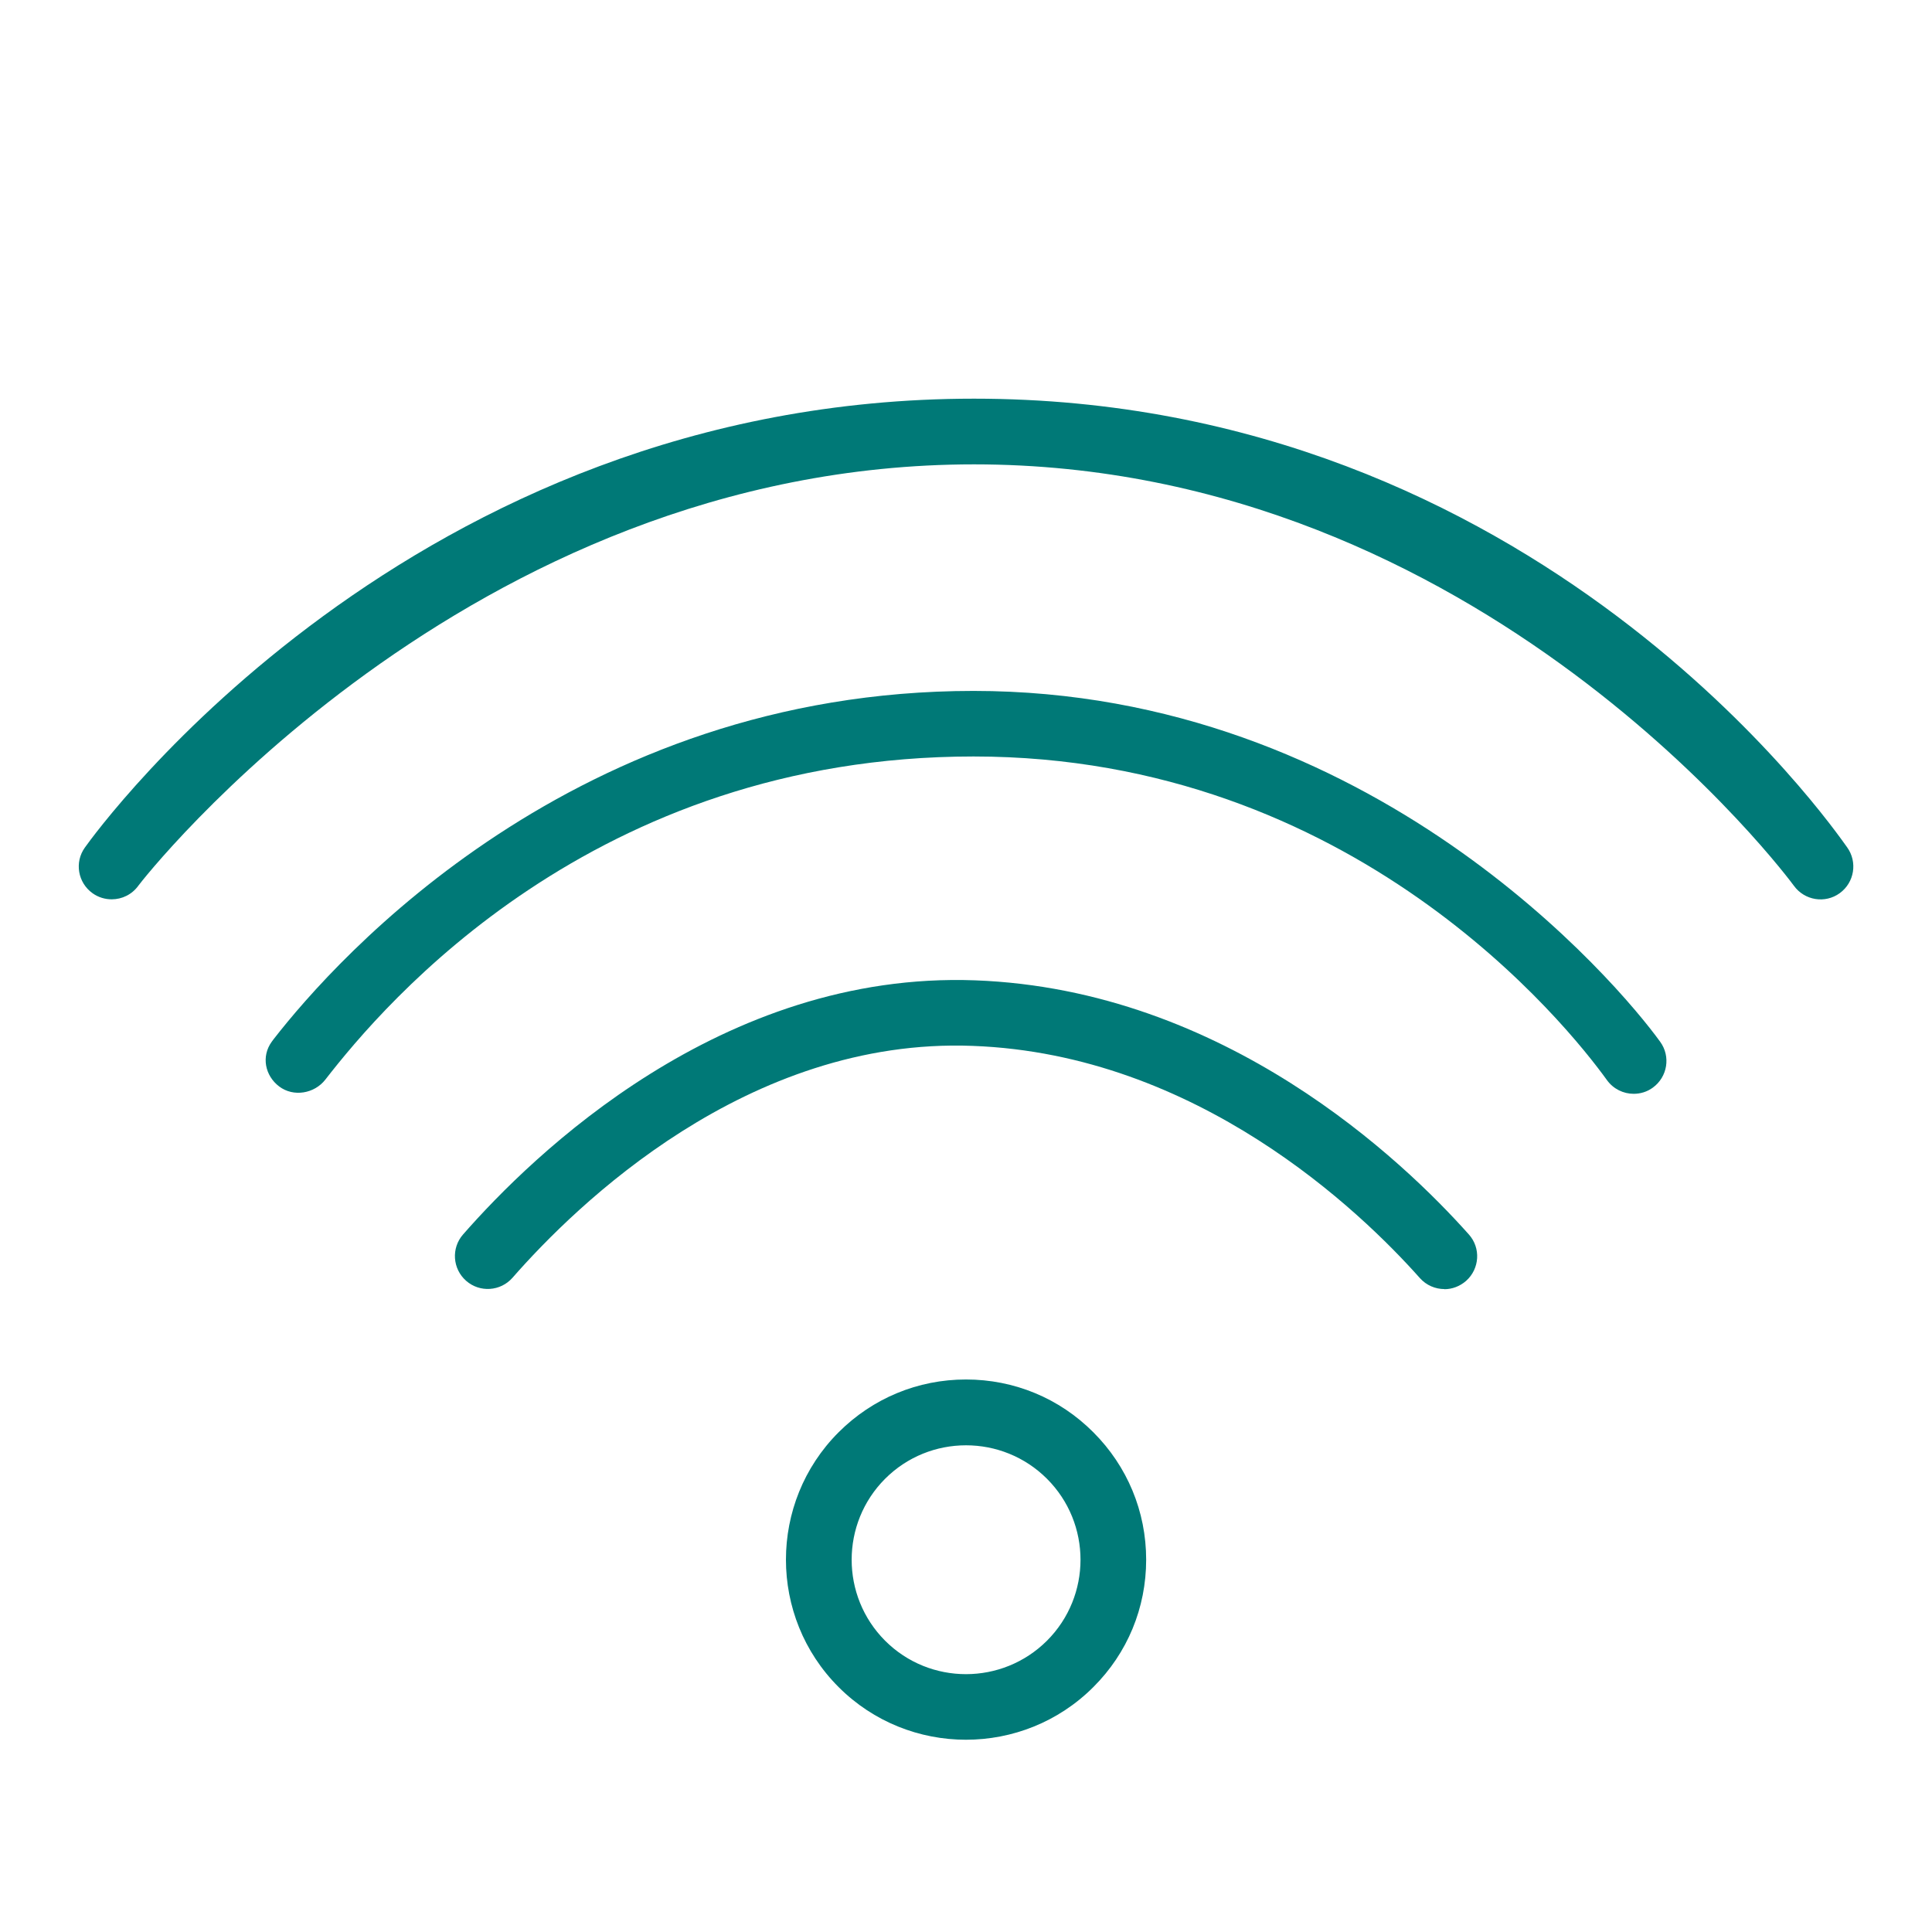 <?xml version="1.0" encoding="UTF-8"?>
<svg xmlns="http://www.w3.org/2000/svg" xmlns:i="http://ns.adobe.com/AdobeIllustrator/10.0/" id="Ebene_1" width="150" height="150" version="1.1" viewBox="0 0 150 150">
  <path d="M74.998,135.073c-3.58,0-7.16-1.36-9.89-4.09-5.45-5.45-5.45-14.33,0-19.78,2.64-2.64,6.15-4.1,9.89-4.1s7.25,1.45,9.89,4.1c2.64,2.64,4.1,6.15,4.1,9.89s-1.45,7.25-4.1,9.89h0c-2.73,2.73-6.31,4.09-9.89,4.09ZM74.998,112.213c-2.28,0-4.55.87-6.28,2.6-3.46,3.47-3.46,9.1,0,12.57,3.47,3.47,9.1,3.46,12.57,0,3.47-3.47,3.47-9.1,0-12.57-1.73-1.73-4.01-2.6-6.28-2.6h-.01Z" fill="#007977"></path>
  <path d="M112.142,100.083c-.7,0-1.4-.29-1.9-.85-4.63-5.21-17.29-17.38-34.71-18.03-17.5-.68-30.81,12.37-35.74,18-.93,1.06-2.54,1.17-3.6.24-1.06-.93-1.17-2.54-.24-3.6,5.41-6.18,20.04-20.46,39.76-19.73,19.39.72,33.26,14.04,38.33,19.73.94,1.05.84,2.66-.21,3.6-.49.43-1.09.65-1.69.65v-.01Z" fill="#007977"></path>
  <path d="M126.836,84.923c-.79,0-1.57-.37-2.07-1.06-3.03-4.2-19.66-25.13-49.18-25.13s-45.75,19.19-50.32,25.08c-.85,1.1-2.48,1.38-3.59.54s-1.4-2.34-.58-3.47c.01-.02.13-.18.14-.19,4.94-6.36,23.44-27.05,54.35-27.05s50.03,22.7,53.31,27.24c.83,1.14.57,2.73-.57,3.56-.45.33-.97.48-1.49.48Z" fill="#007977"></path>
  <path d="M8.67,69.823c-.51,0-1.03-.15-1.48-.47-1.15-.82-1.42-2.41-.6-3.55,1.01-1.42,25.28-34.85,69.03-34.85s66.76,33.41,67.79,34.83c.82,1.14.57,2.73-.57,3.56-1.14.83-2.73.57-3.56-.57-.24-.33-24.18-32.72-63.66-32.72S10.98,68.423,10.75,68.753c-.5.7-1.28,1.07-2.08,1.07Z" fill="#007977"></path>
</svg>
